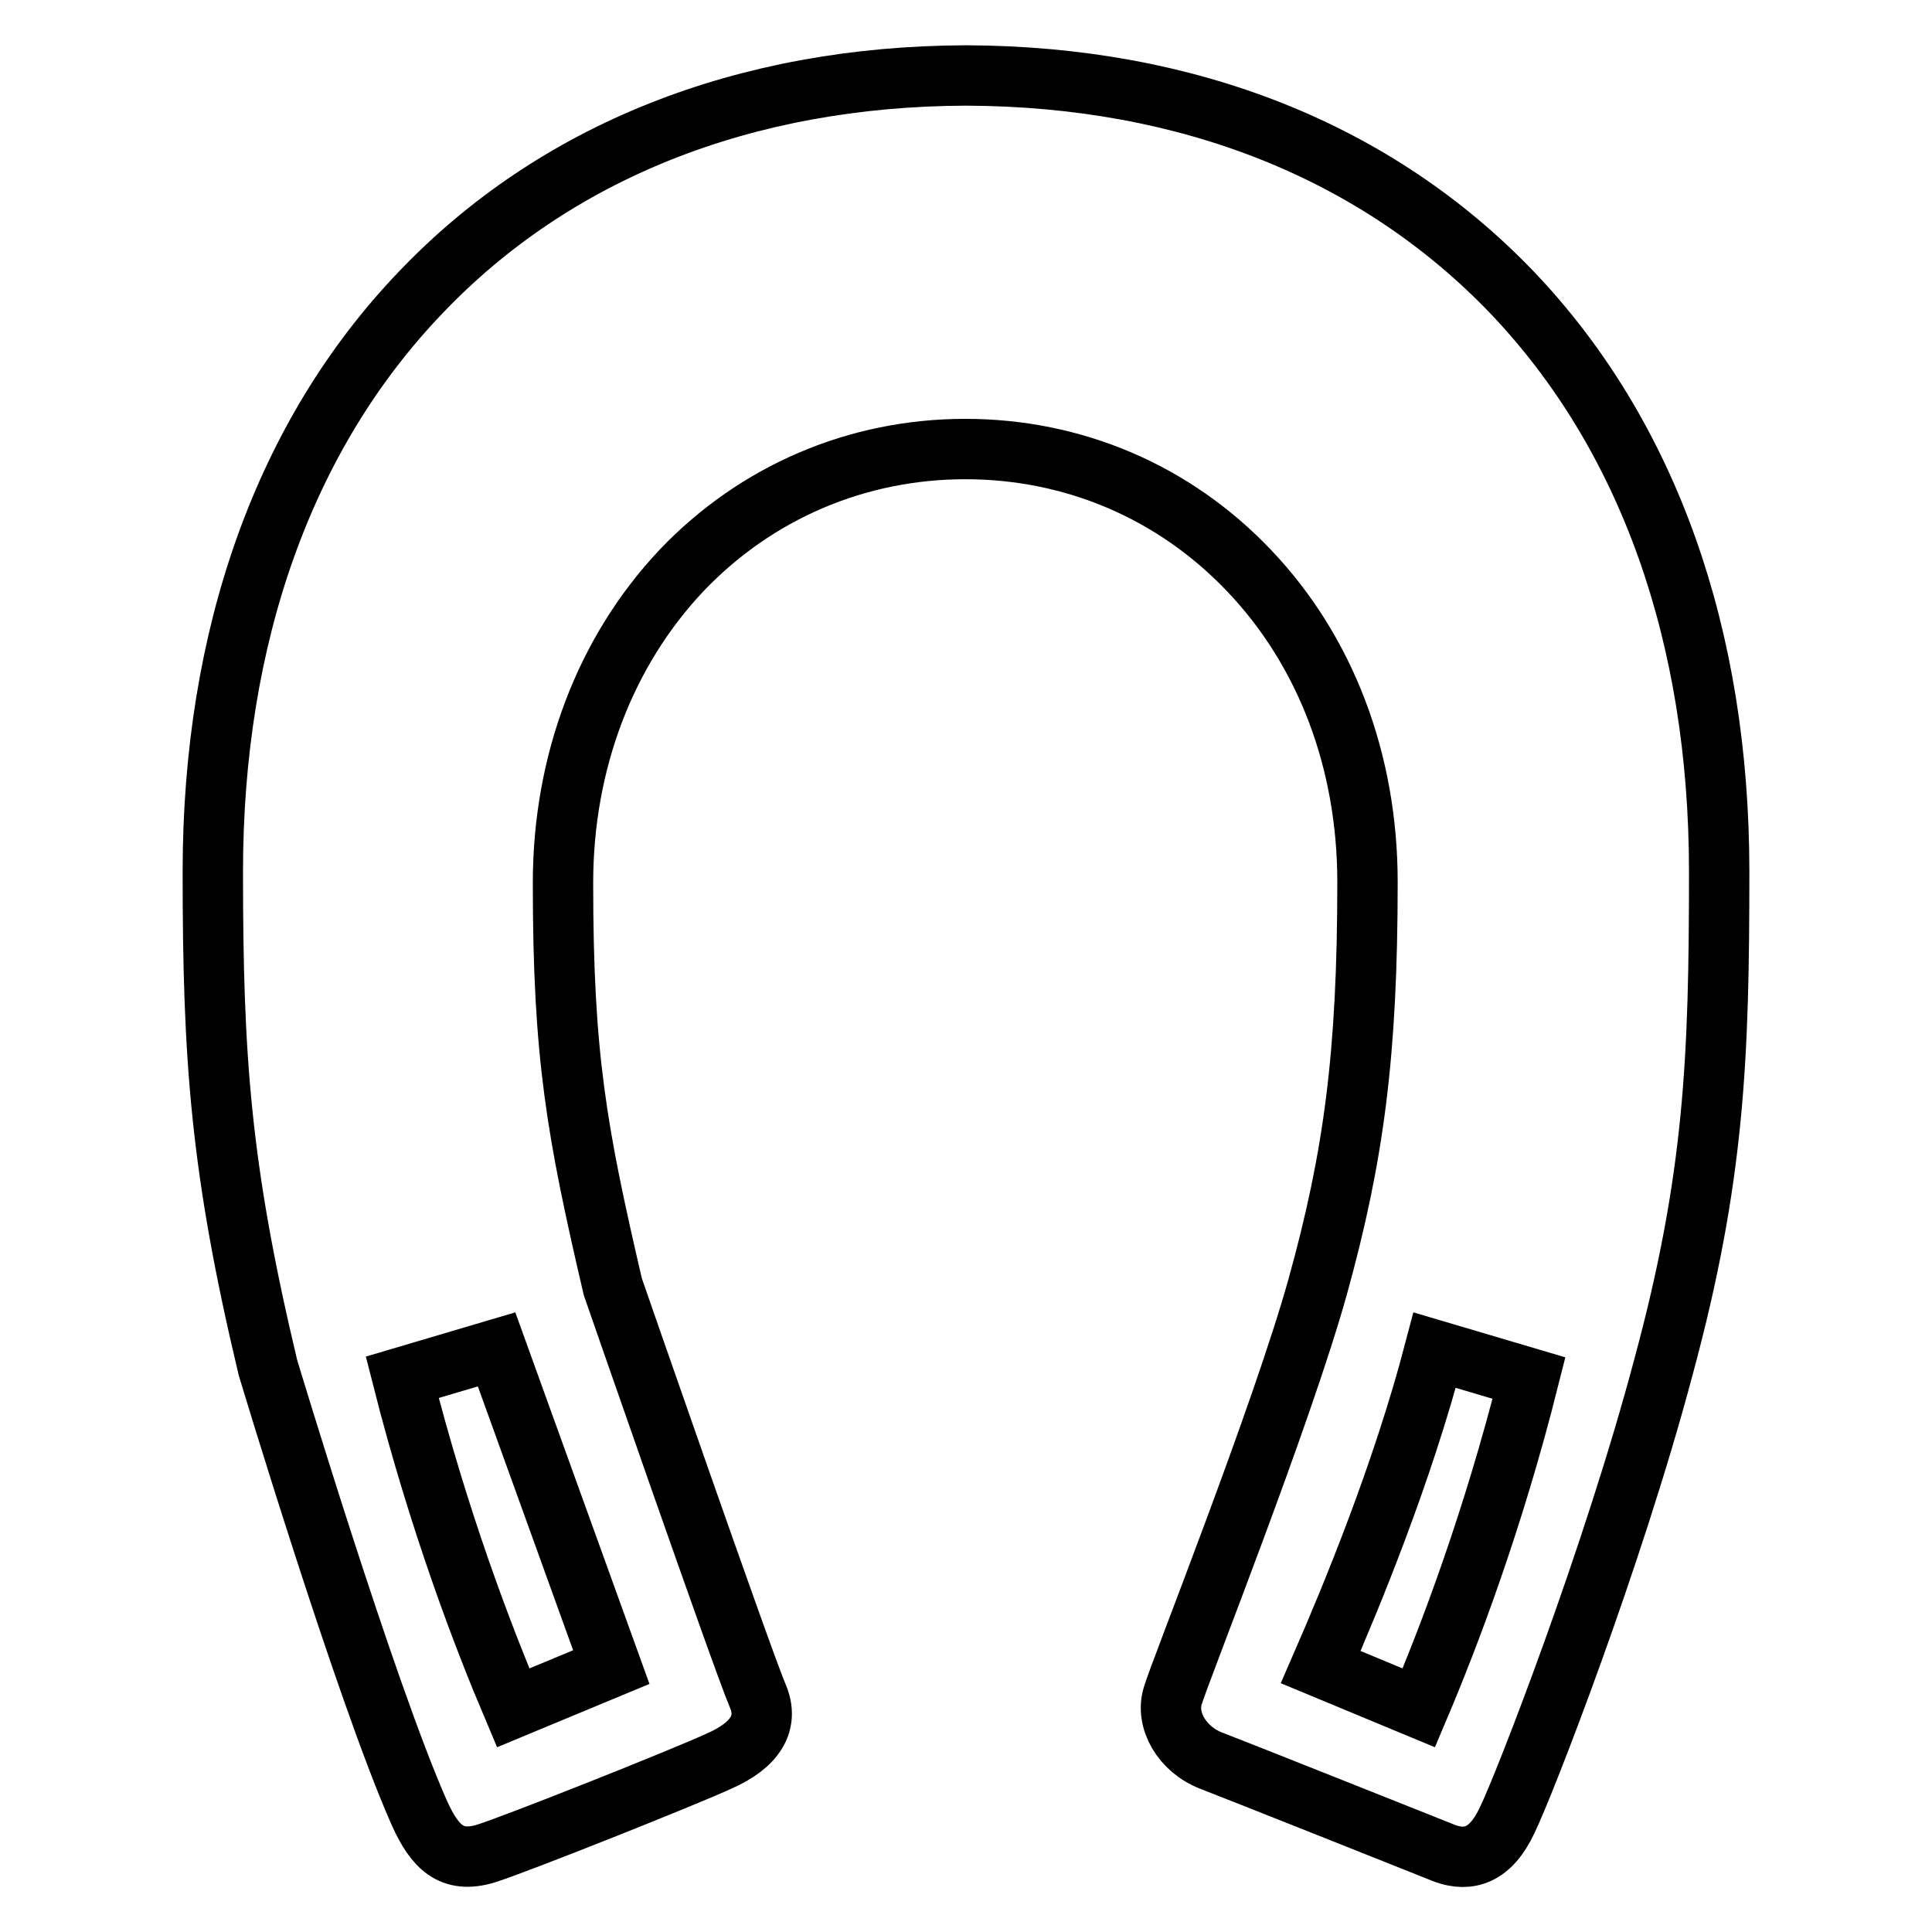<?xml version="1.0" encoding="utf-8"?>
<!-- Svg Vector Icons : http://www.onlinewebfonts.com/icon -->
<!DOCTYPE svg PUBLIC "-//W3C//DTD SVG 1.1//EN" "http://www.w3.org/Graphics/SVG/1.1/DTD/svg11.dtd">
<svg version="1.1" xmlns="http://www.w3.org/2000/svg" xmlns:xlink="http://www.w3.org/1999/xlink" x="0px" y="0px" viewBox="0 0 256 256" enable-background="new 0 0 256 256" xml:space="preserve">
<g> <path stroke-width="8" fill-opacity="0" stroke="#000000"  d="M200.4,38.8C182.5,20.1,157.5,10.1,128,10c-29.4,0.1-54.5,10.1-72.3,28.8c-18,18.8-27.5,45.4-27.5,76.7 c0,24.7,1,39.3,7.3,65.7c0,0,12.9,42.9,20.1,59.1c2,4.4,4.2,6.7,8.8,5.3c3.6-1.1,26.5-10.2,31-12.3c4.5-2,6.6-4.9,5-8.6 c-2.2-5.2-19.2-54.2-19.2-54.2c-4.8-20.6-6.6-30.6-6.6-53.5c0-16,5.6-30.7,15.7-41.4c9.9-10.4,23.3-16.1,37.6-16.1 c14.4,0,27.7,5.7,37.6,16.1c10.2,10.7,15.7,25.3,15.7,41.3c0,22.7-1.8,36.3-6.6,53.6c-4.8,17.2-18.3,51.1-19.2,54.2 c-1,3.2,1.2,7.1,5.1,8.6c3.9,1.5,28,11.1,31,12.3c3.1,1.1,6,0.3,8.2-4.4c2.3-4.7,14-34.8,20.7-60c6.8-25.1,7.4-41,7.4-65.7 C227.8,84.2,218.4,57.7,200.4,38.8z M81,220.9l-13,5.4c-3.9-9.2-9.8-24.5-14.7-43.8l12.5-3.7L81,220.9L81,220.9z M188,226.3 l-13-5.4c4.1-9.4,10.8-25.6,15.1-42l12.5,3.7C197.8,201.7,191.9,217.1,188,226.3L188,226.3z"/></g>
</svg>